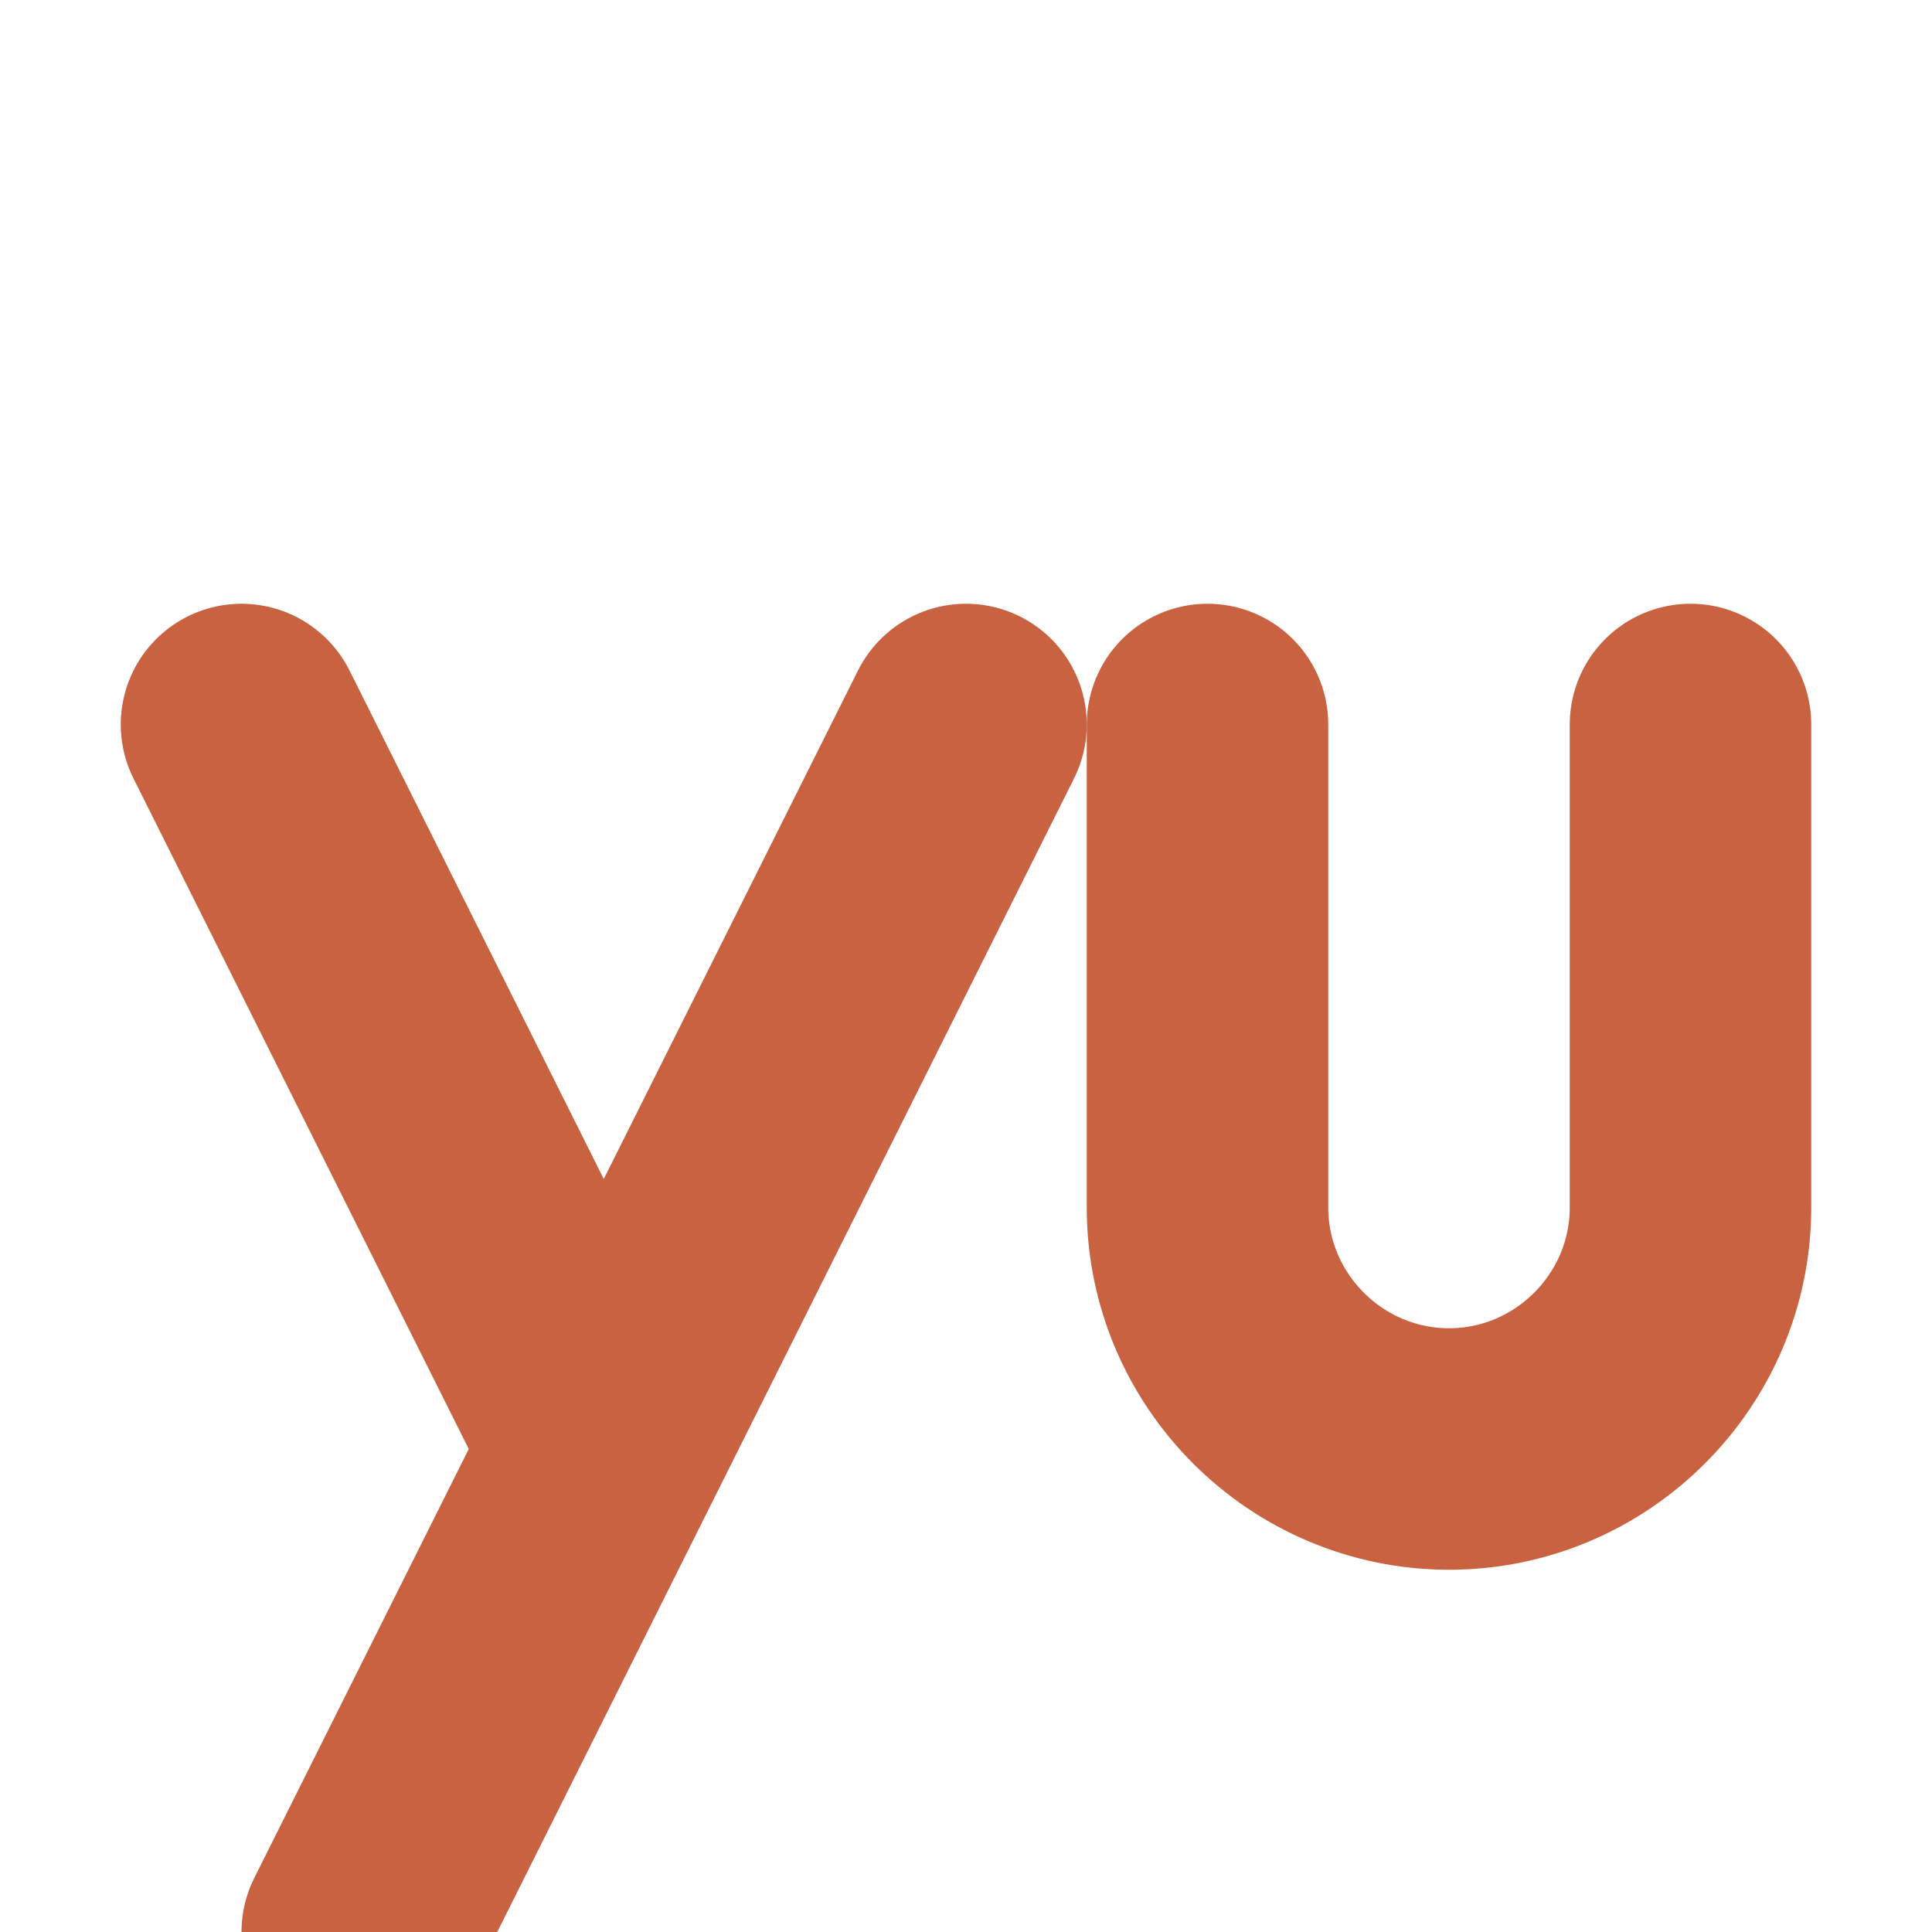 <svg width="16" height="16" viewBox="0 0 16 16" xmlns="http://www.w3.org/2000/svg">
  <!-- Letter y -->
  <path d="M2 6 L5 12 L8 6 M5 12 L3 16" stroke="rgb(201,98,64)" stroke-width="2" fill="none" stroke-linecap="round" stroke-linejoin="round"/>
  <!-- Letter u -->
  <path d="M10 6 L10 10 C10 11.1 10.9 12 12 12 C13.1 12 14 11.1 14 10 L14 6" stroke="rgb(201,98,64)" stroke-width="2" fill="none" stroke-linecap="round"/>
</svg>